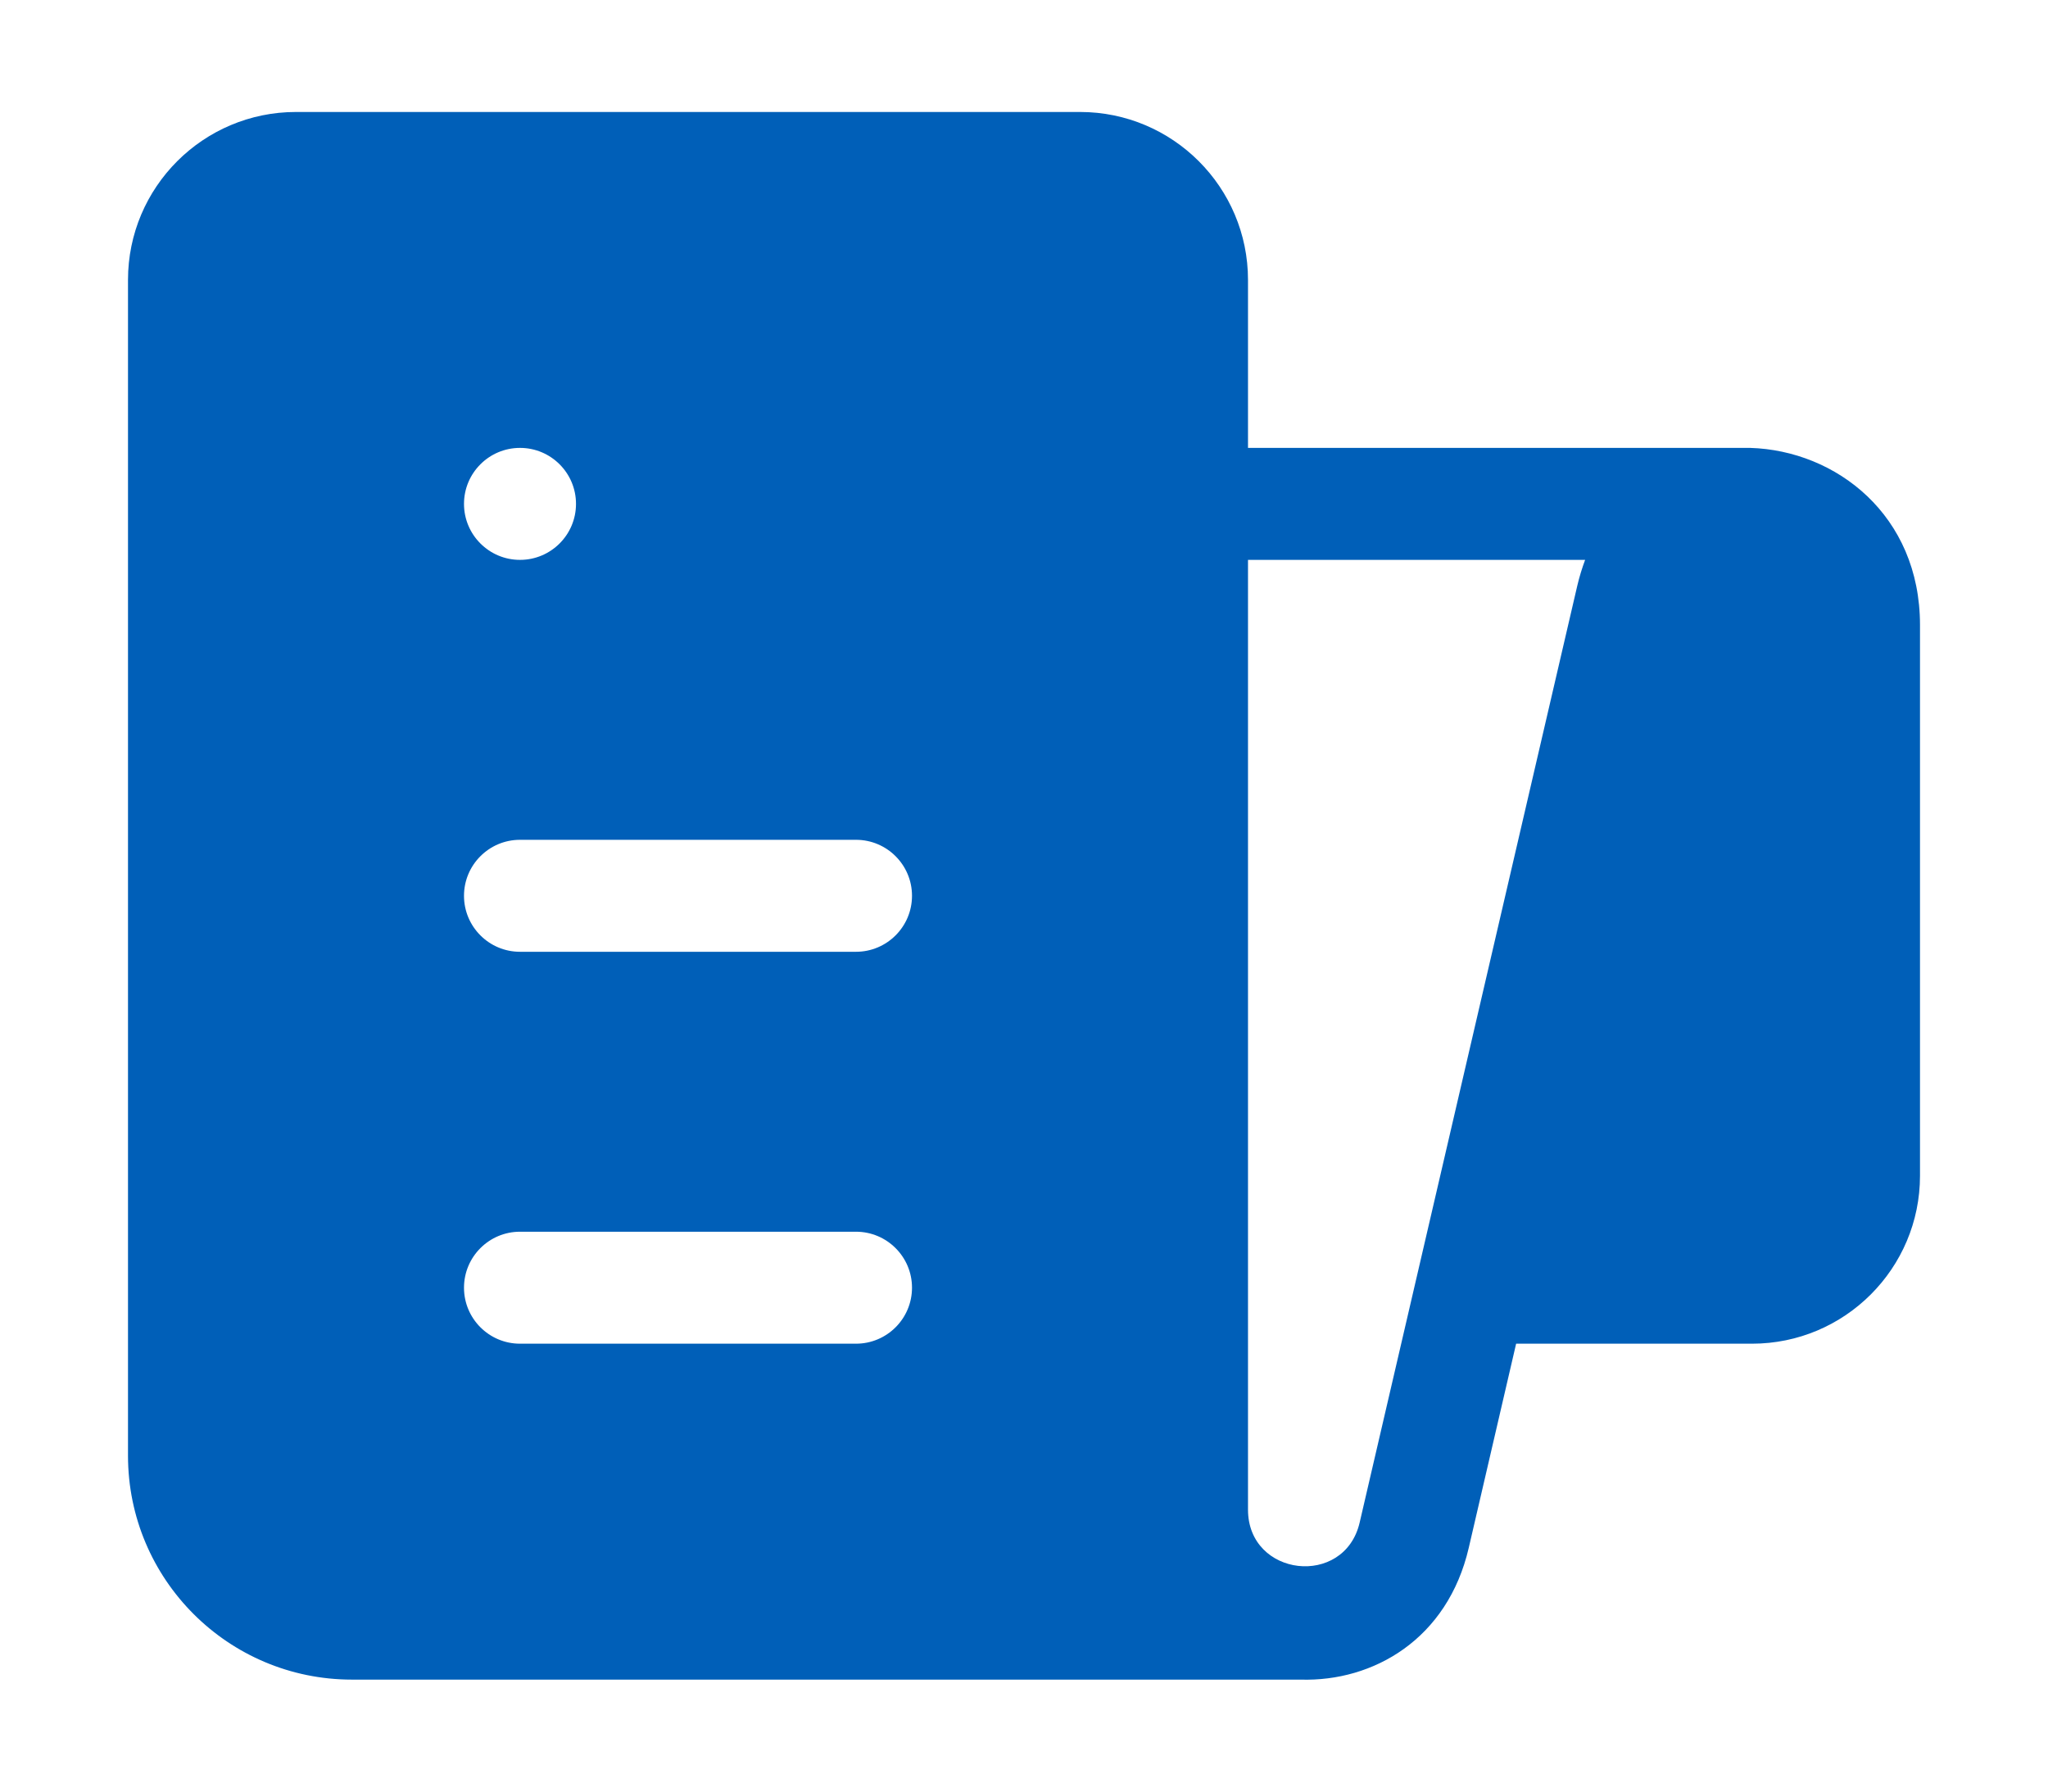 <svg width="16" height="14" viewBox="0 0 16 16" fill="none" xmlns="http://www.w3.org/2000/svg">
    <path d="M10.469 15H2C0.895 15 0 14.105 0 13V2.5C0 1.672 0.672 1 1.5 1H8.5C9.328 1 10 1.672 10 2.5V4H14.484C15.249 4.023 16 4.599 16 5.582V10.5C16 11.328 15.328 12 14.5 12H12.394L11.971 13.823C11.782 14.638 11.12 15.02 10.469 15ZM13.01 5H10V13.482C10 14.083 10.861 14.182 10.997 13.597L12.94 5.231C12.959 5.15 12.983 5.073 13.01 5ZM3.5 5C3.776 5 4 4.776 4 4.5C4 4.224 3.776 4 3.5 4C3.224 4 3 4.224 3 4.5C3 4.776 3.224 5 3.5 5ZM3 8C3 8.276 3.224 8.5 3.5 8.5H6.5C6.776 8.5 7 8.276 7 8C7 7.724 6.776 7.5 6.5 7.5H3.5C3.224 7.5 3 7.724 3 8ZM3 11.5C3 11.776 3.224 12 3.5 12H6.5C6.776 12 7 11.776 7 11.5C7 11.224 6.776 11 6.5 11H3.5C3.224 11 3 11.224 3 11.5Z" fill="#005FB8"/>
</svg>